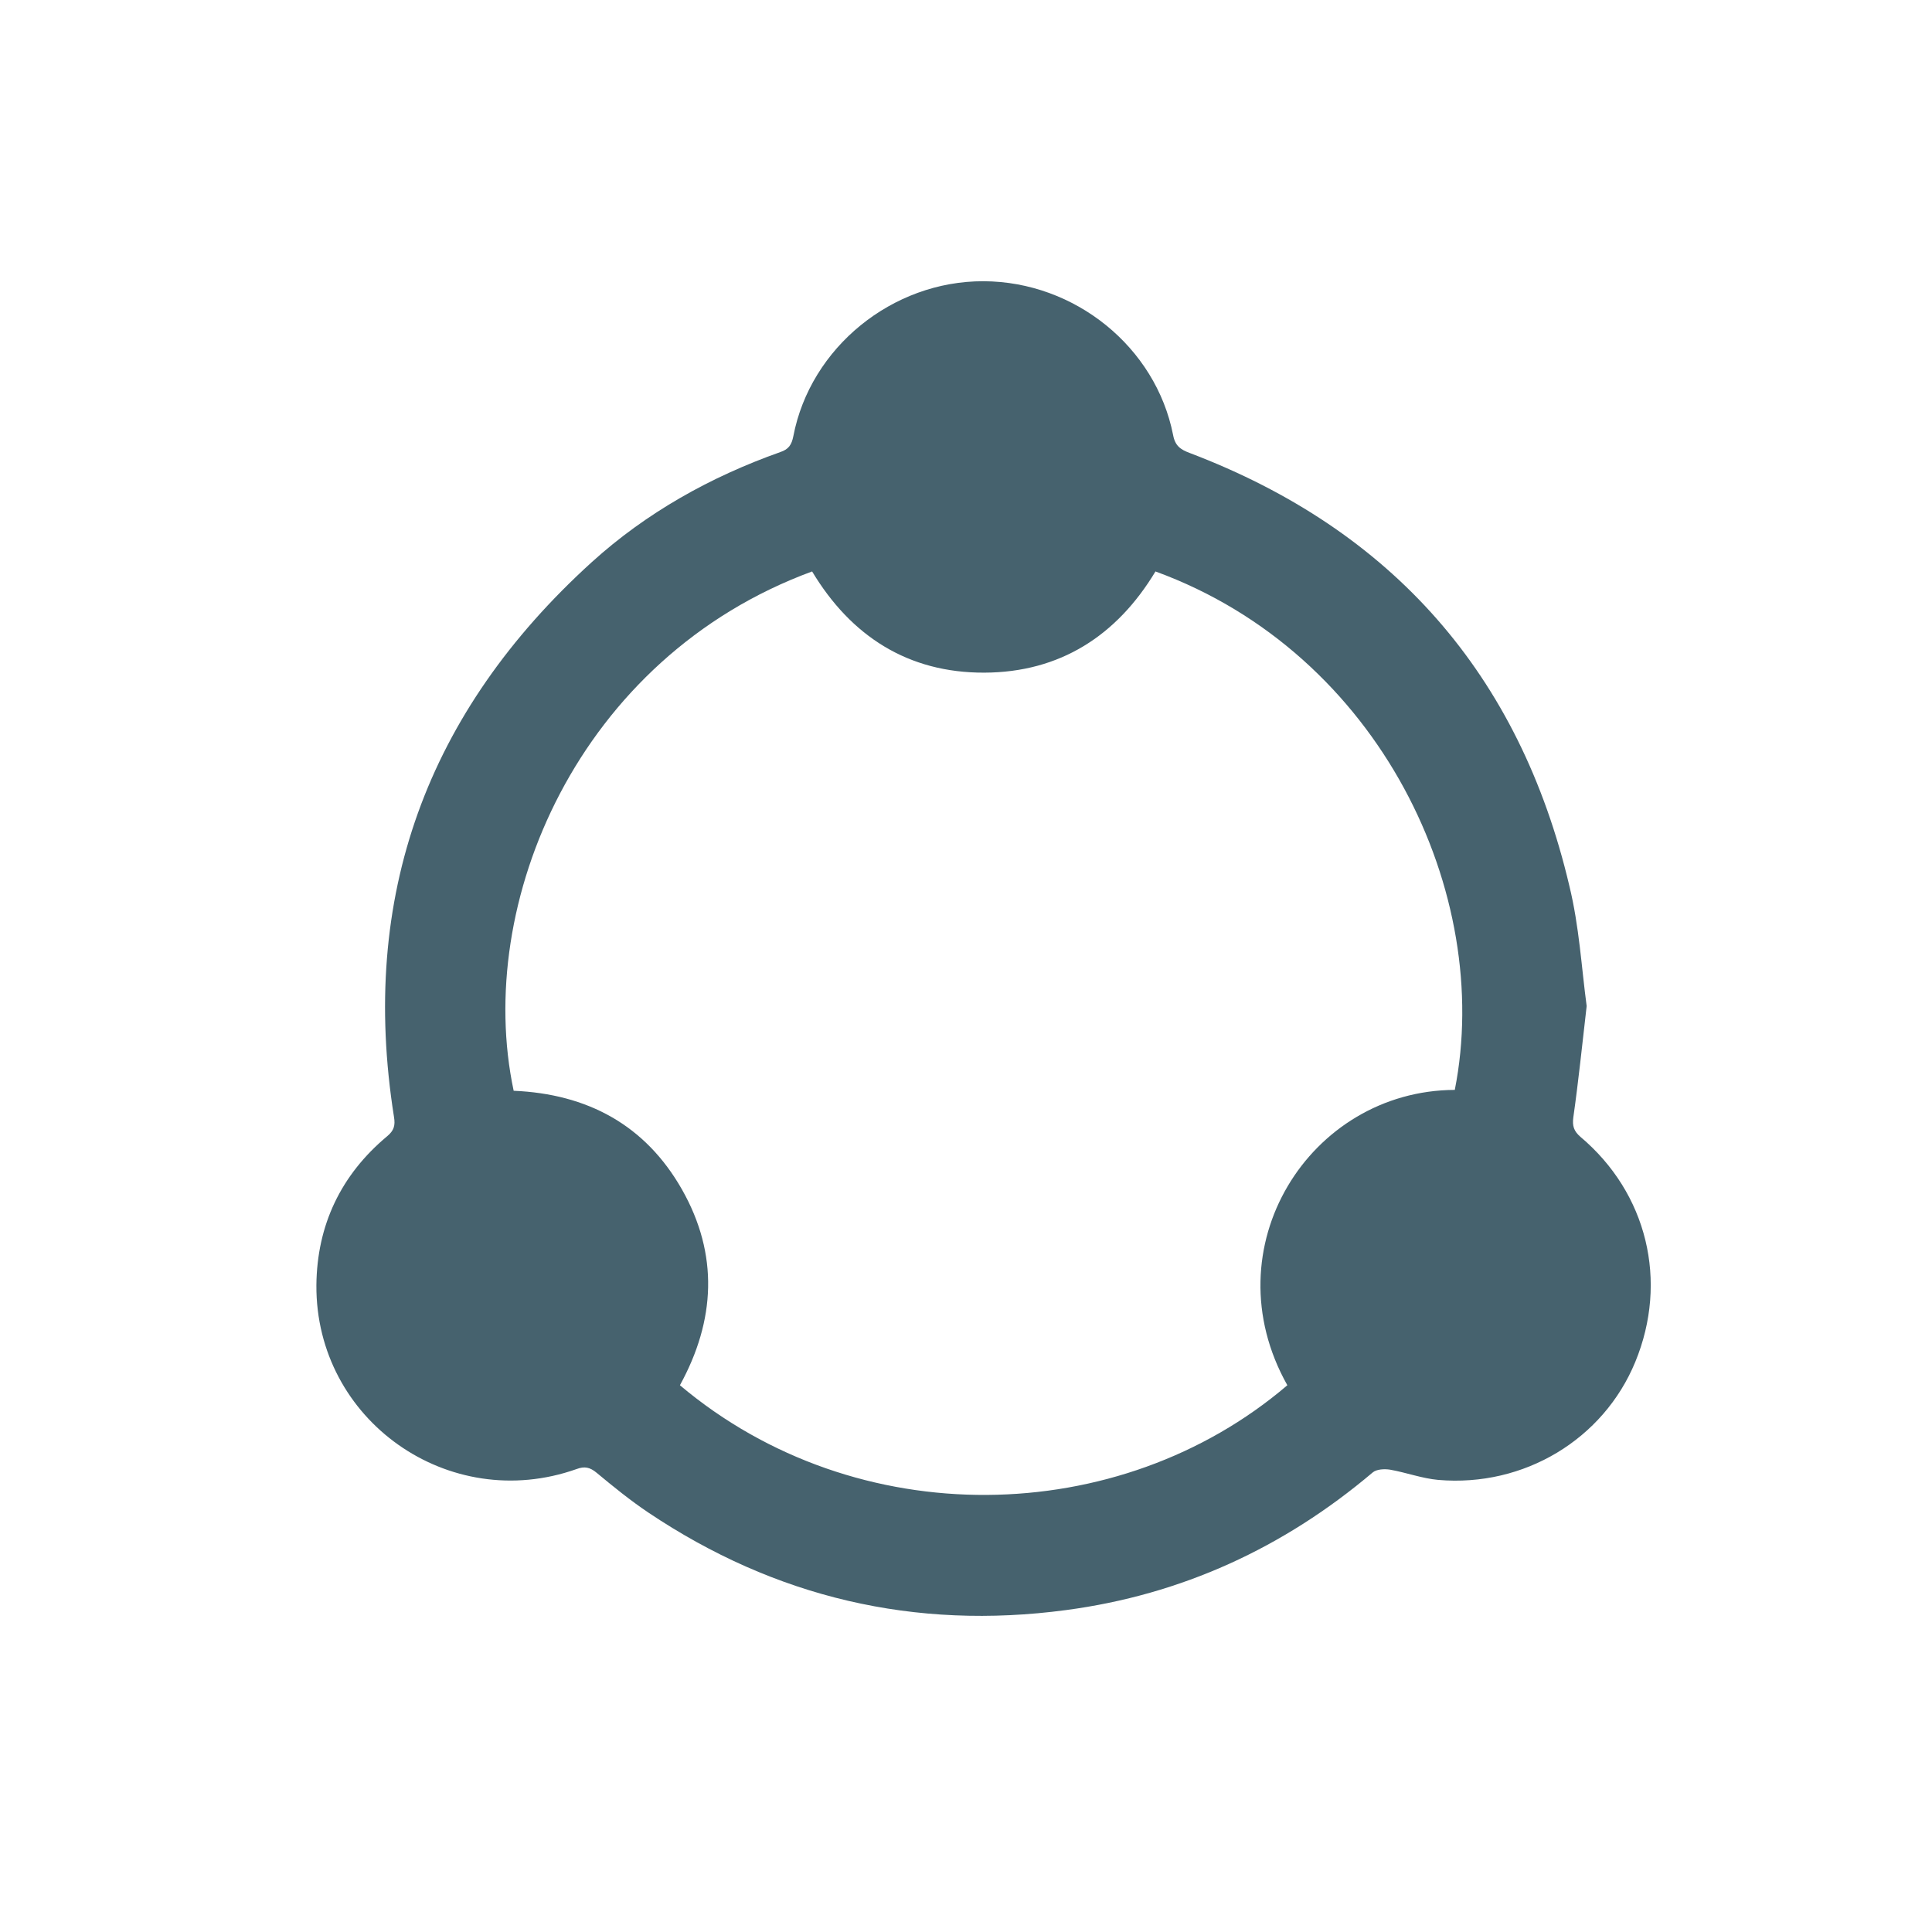 <?xml version="1.0" encoding="UTF-8"?>
<svg xmlns="http://www.w3.org/2000/svg" width="55" height="55" viewBox="0 0 55 55" fill="none">
  <path d="M45.169 28.64C45.04 29.757 44.934 30.793 44.789 31.812C44.757 32.055 44.805 32.201 44.991 32.363C46.893 33.965 47.5 36.473 46.553 38.771C45.647 40.972 43.389 42.34 40.945 42.13C40.484 42.089 40.031 41.919 39.57 41.838C39.416 41.814 39.189 41.822 39.076 41.919C36.543 44.063 33.638 45.399 30.345 45.836C26.04 46.41 22.067 45.48 18.458 43.06C17.94 42.712 17.463 42.324 16.985 41.927C16.799 41.773 16.646 41.733 16.411 41.822C12.778 43.109 8.983 40.43 9.007 36.587C9.023 34.879 9.703 33.447 11.022 32.346C11.216 32.185 11.257 32.039 11.216 31.796C10.221 25.517 12.155 20.265 16.84 16.009C18.401 14.593 20.23 13.573 22.213 12.87C22.456 12.789 22.536 12.659 22.585 12.416C23.07 9.892 25.401 7.998 27.998 8.006C30.596 8.014 32.902 9.876 33.396 12.384C33.452 12.691 33.606 12.797 33.865 12.894C39.642 15.087 43.26 19.205 44.676 25.218C44.959 26.375 45.023 27.556 45.169 28.64ZM36.648 39.435C34.448 35.527 37.28 31.044 41.415 31.027C42.515 25.468 39.303 18.607 32.894 16.268C31.793 18.097 30.175 19.141 28.023 19.149C25.854 19.157 24.228 18.113 23.119 16.268C16.451 18.72 13.49 25.727 14.623 31.052C16.718 31.141 18.369 32.023 19.413 33.86C20.465 35.713 20.368 37.59 19.356 39.435C24.39 43.675 31.866 43.521 36.648 39.435Z" fill="#46626E"></path>
</svg>
